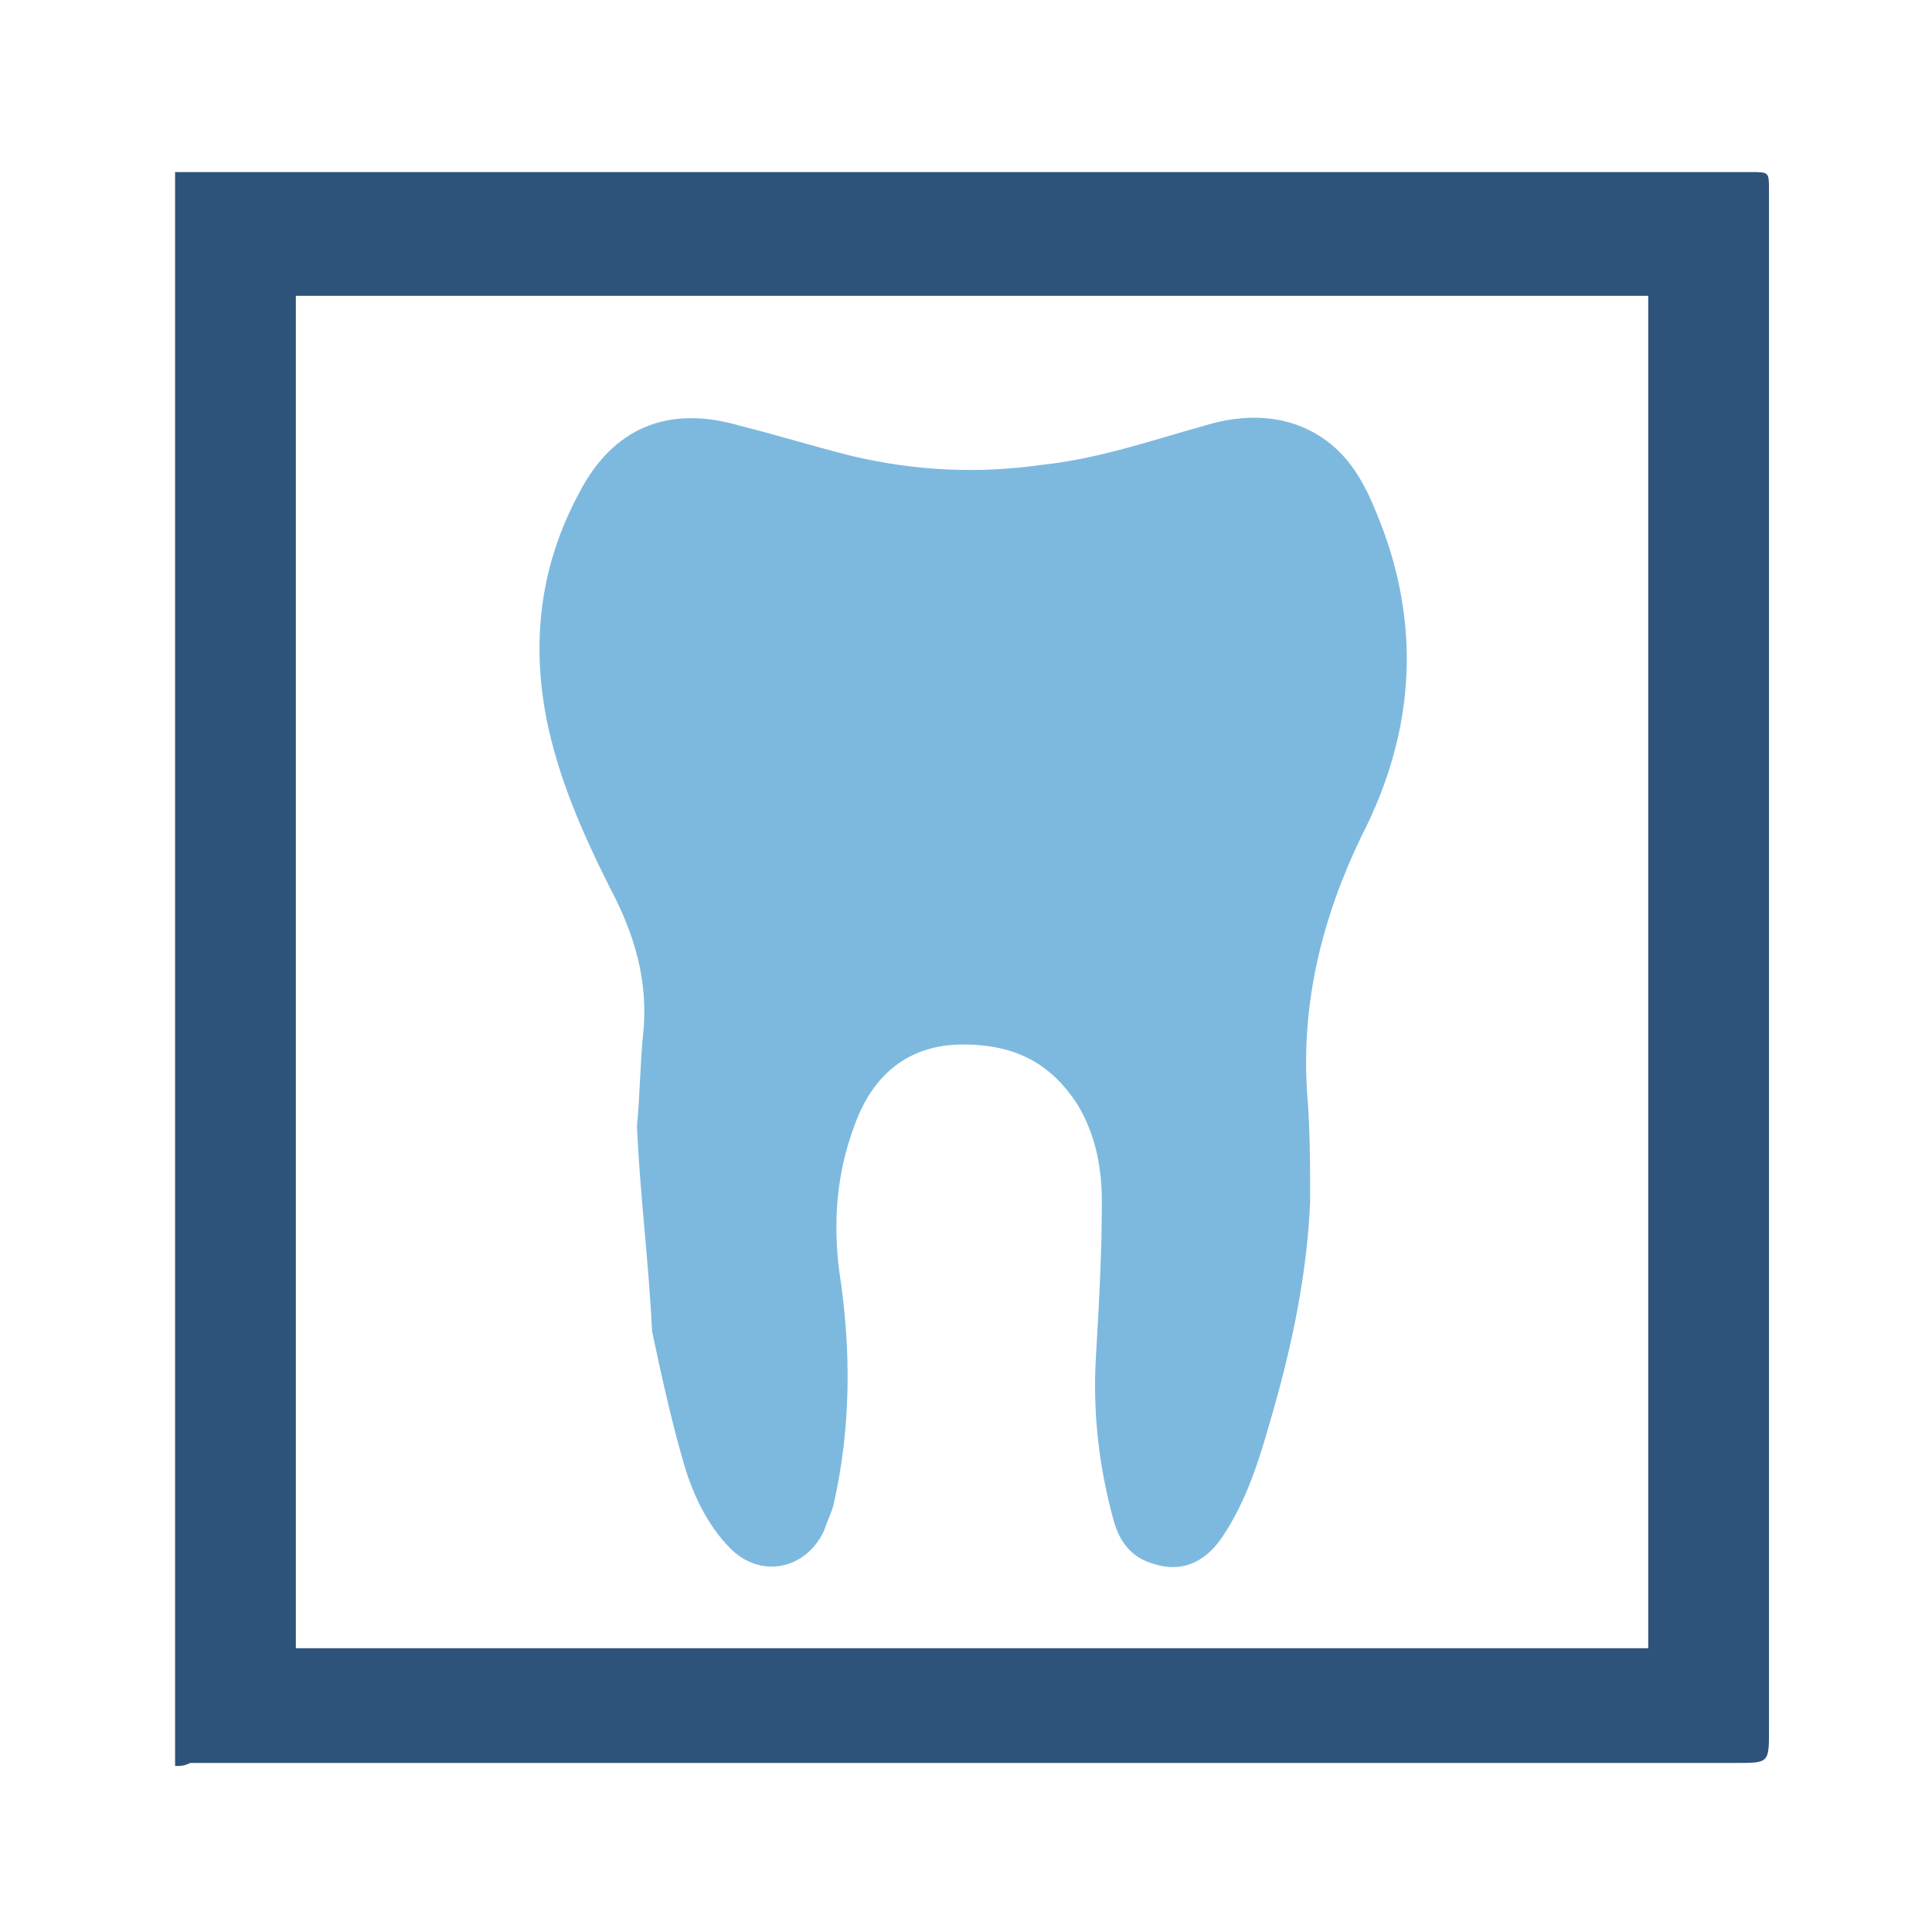 <svg xmlns="http://www.w3.org/2000/svg" xmlns:xlink="http://www.w3.org/1999/xlink" id="Layer_1" x="0px" y="0px" viewBox="0 0 64 64" style="enable-background:new 0 0 64 64;" xml:space="preserve"><style type="text/css">	.st0{fill:#FFFFFF;}	.st1{fill:#2E537B;}	.st2{fill:#7DB9DE;}</style><g>	<rect class="st0" width="64" height="64"></rect></g><path class="st1" d="M5.8,58.5c0-17.6,0-35.1,0-52.8c0.2,0,0.3,0,0.5,0c17.2,0,34.5,0,51.7,0c0.6,0,0.6,0,0.6,0.6c0,17,0,34,0,51 c0,1.1,0,1.1-1.1,1.1c-17.1,0-34.1,0-51.2,0C6.1,58.5,6,58.5,5.8,58.5z M9.8,9.8c0,14.9,0,29.9,0,44.8c14.9,0,29.9,0,44.8,0 c0-14.9,0-29.8,0-44.8C39.7,9.8,24.7,9.8,9.8,9.8z"></path><path class="st2" d="M21.1,37.3c0.1-1,0.1-2,0.2-3c0.2-1.8-0.3-3.4-1.1-4.9c-0.9-1.8-1.7-3.6-2.1-5.6c-0.5-2.6-0.2-5.1,1.1-7.5 c1.1-2.1,2.9-2.9,5.3-2.2c1.2,0.3,2.5,0.7,3.7,1c2.1,0.5,4.2,0.6,6.3,0.3c1.9-0.2,3.6-0.8,5.4-1.3c1.3-0.4,2.7-0.4,3.9,0.4 c0.9,0.6,1.4,1.5,1.8,2.5c1.5,3.6,1.3,7.2-0.5,10.7c-1.3,2.7-2,5.5-1.8,8.5c0.1,1.2,0.1,2.4,0.1,3.6c-0.1,2.4-0.6,4.8-1.3,7.2 c-0.4,1.4-0.8,2.7-1.6,3.9c-0.6,0.9-1.4,1.2-2.3,0.9c-0.7-0.2-1.1-0.7-1.3-1.4c-0.5-1.8-0.7-3.6-0.6-5.4c0.1-1.7,0.2-3.4,0.2-5.2 c0-1.1-0.2-2.2-0.8-3.2c-0.9-1.4-2.1-2-3.8-2c-1.8,0-3,1-3.6,2.7c-0.6,1.6-0.7,3.2-0.5,4.8c0.4,2.6,0.4,5.2-0.2,7.8 c-0.1,0.3-0.2,0.5-0.3,0.8c-0.6,1.3-2.1,1.6-3.1,0.6c-0.8-0.8-1.3-1.9-1.6-3c-0.4-1.4-0.7-2.8-1-4.2C21.5,41.9,21.2,39.6,21.1,37.3z "></path></svg>